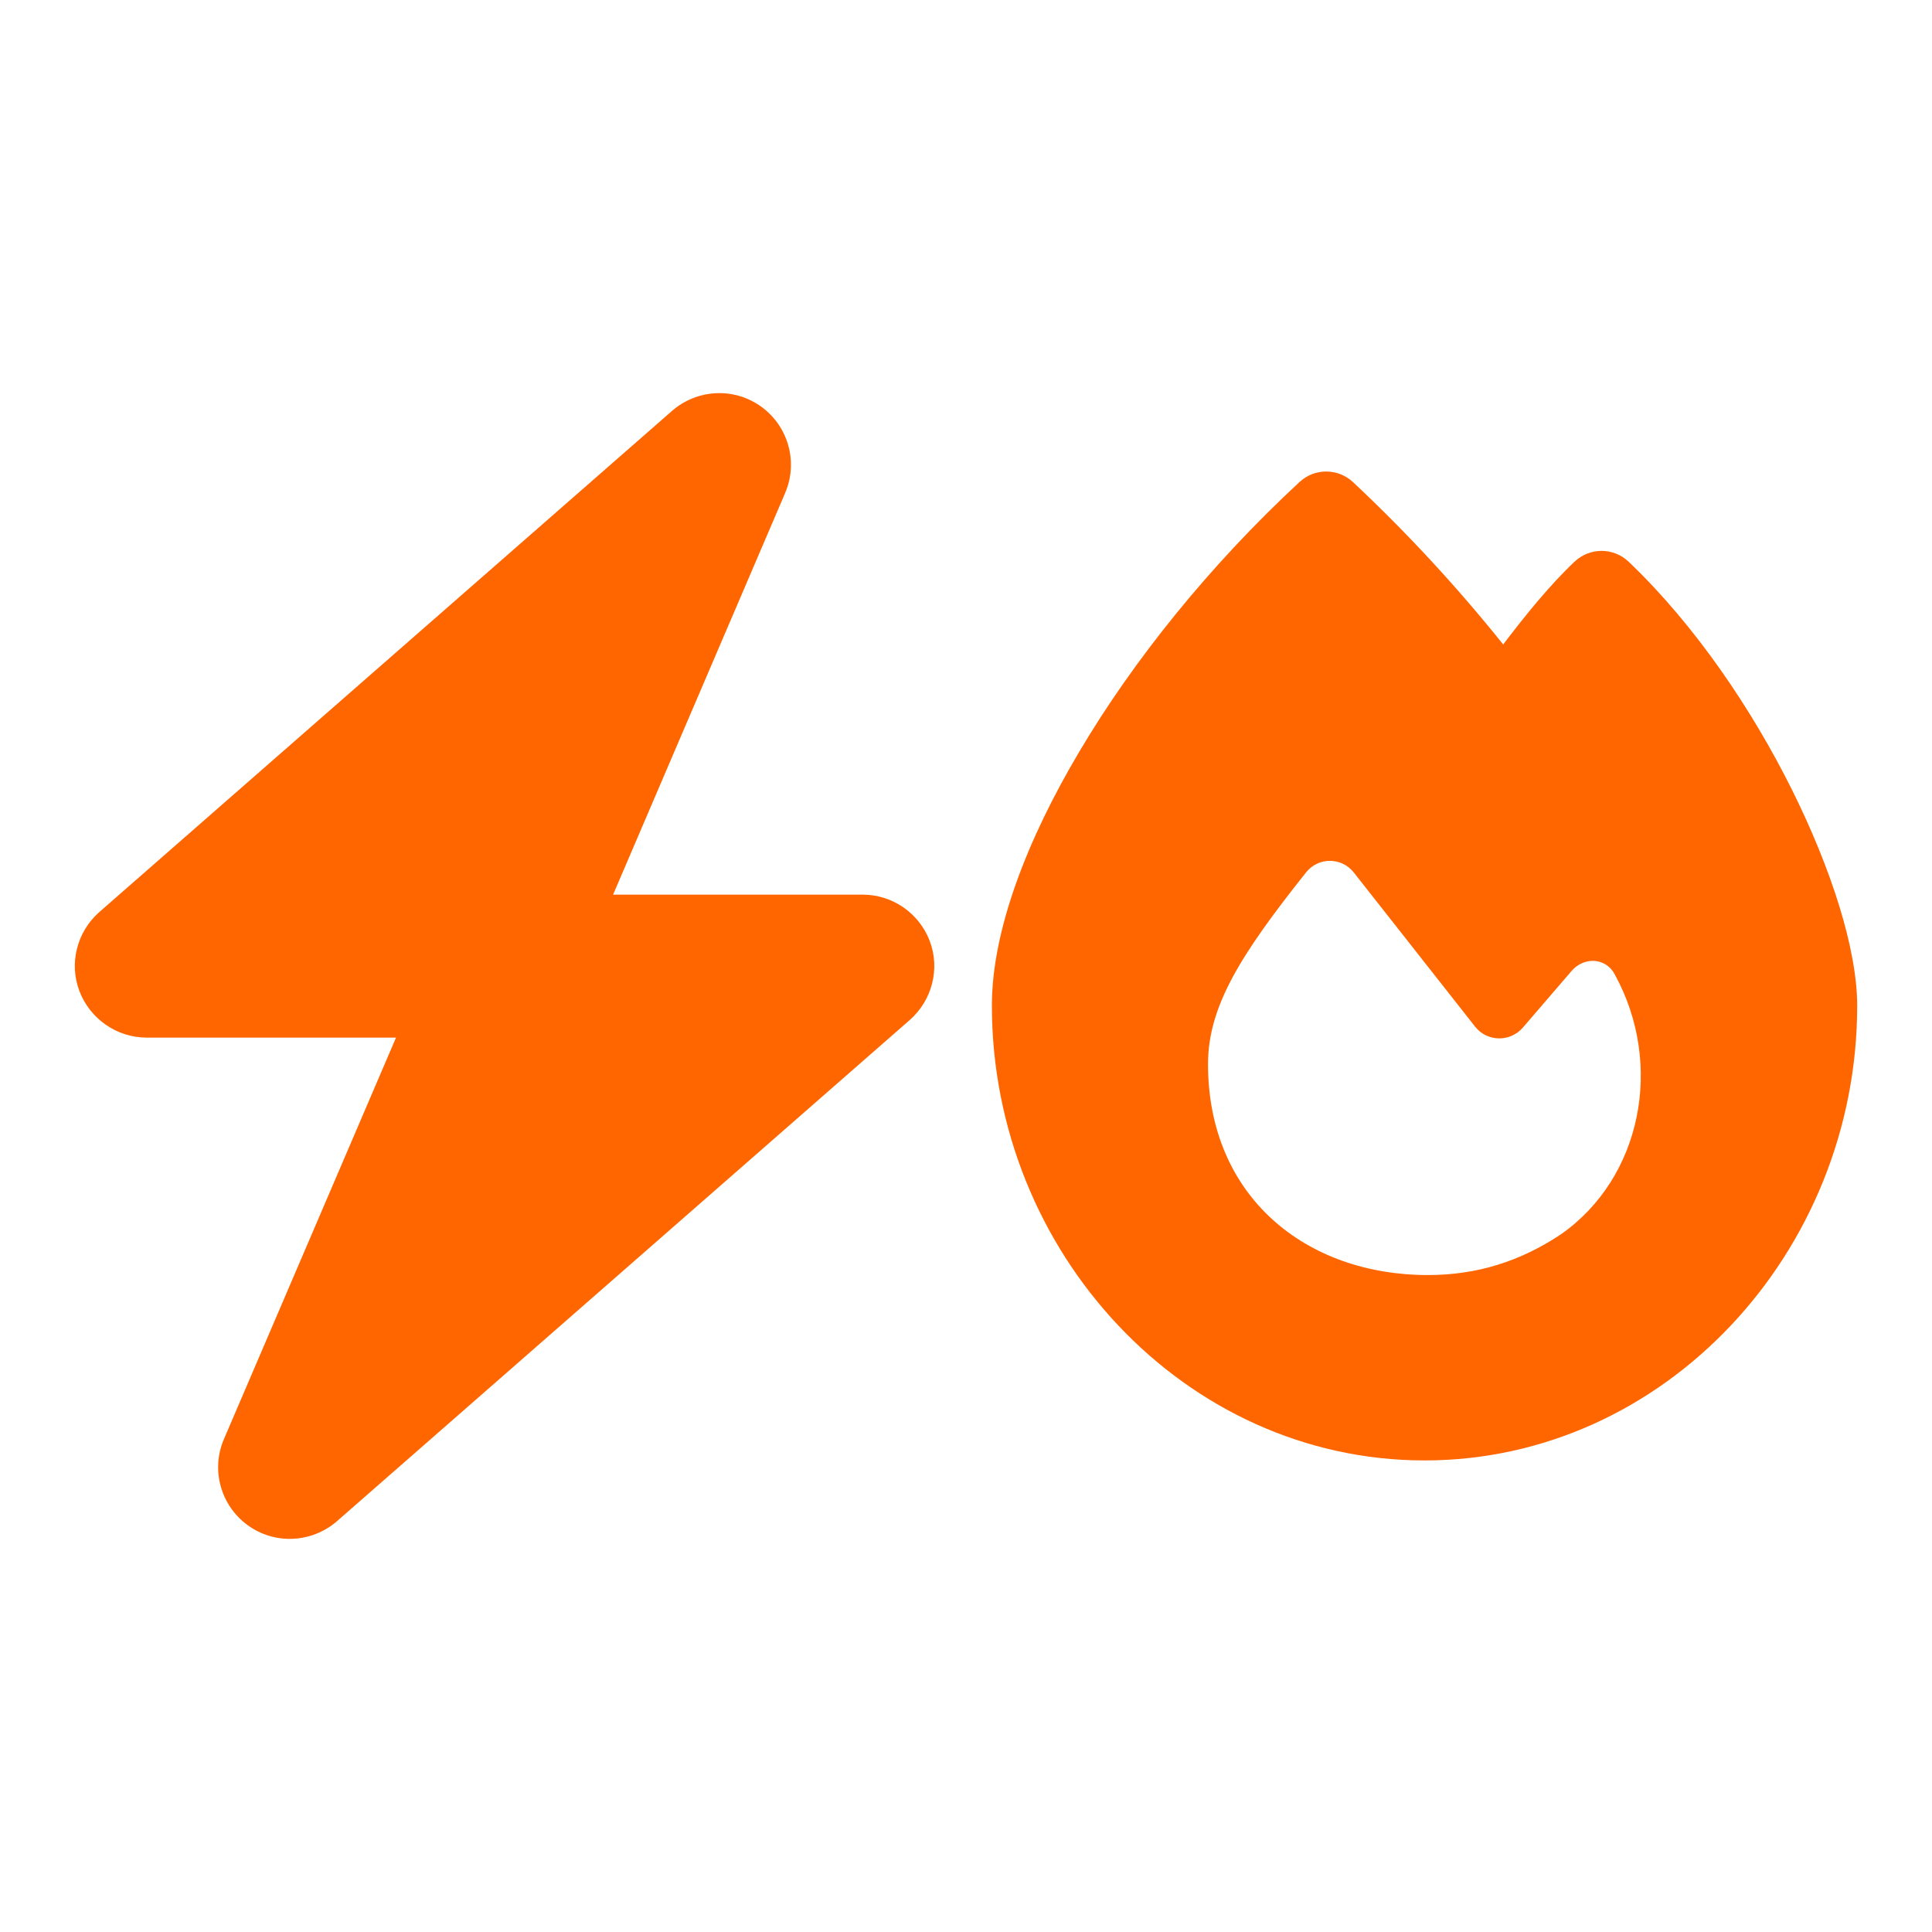 <?xml version="1.0" encoding="UTF-8"?>
<svg id="uuid-8eeebc78-9cdb-45f5-b694-92ec2138301c" data-name="Layer 1" xmlns="http://www.w3.org/2000/svg" viewBox="0 0 500 500">
  <defs>
    <style>
      .uuid-fc2f34cb-ddcd-4096-a901-290bf402b1ea {
        fill: #f60;
      }
    </style>
  </defs>
  <path class="uuid-fc2f34cb-ddcd-4096-a901-290bf402b1ea" d="M336.33,124.74c3.9-3.65,9.95-3.6,13.85.05,13.8,12.95,26.74,26.89,38.84,41.99,5.5-7.2,11.75-15.05,18.49-21.44,3.95-3.7,10.05-3.7,14,.05,17.29,16.5,31.94,38.29,42.24,58.98,10.15,20.39,16.89,41.24,16.89,55.93,0,63.78-49.89,117.66-111.97,117.66s-111.97-53.93-111.97-117.71c0-19.19,8.9-42.64,22.69-65.83,13.95-23.54,33.64-48.09,56.93-69.68ZM369.52,329.98c12.65,0,23.84-3.5,34.39-10.5,21.04-14.7,26.69-44.09,14.05-67.18-2.25-4.5-8-4.8-11.25-1l-12.6,14.65c-3.3,3.8-9.25,3.7-12.35-.25-8.25-10.5-22.99-29.24-31.39-39.89-3.15-4-9.15-4.05-12.35-.05-16.89,21.24-25.39,34.64-25.39,49.69.05,34.24,25.34,54.53,56.88,54.53Z"/>
  <path class="uuid-fc2f34cb-ddcd-4096-a901-290bf402b1ea" d="M203.19,127.58c3.42-7.93.87-17.2-6.14-22.3-7.01-5.1-16.56-4.63-23.11,1.04L25.7,236.04c-5.79,5.1-7.88,13.26-5.15,20.44,2.72,7.18,9.67,12.05,17.37,12.05h64.57l-44.53,103.89c-3.42,7.93-.87,17.2,6.14,22.3,7.01,5.1,16.56,4.63,23.11-1.04l148.25-129.72c5.79-5.1,7.88-13.26,5.15-20.44s-9.61-11.99-17.37-11.99h-64.57l44.53-103.95Z"/>
</svg>